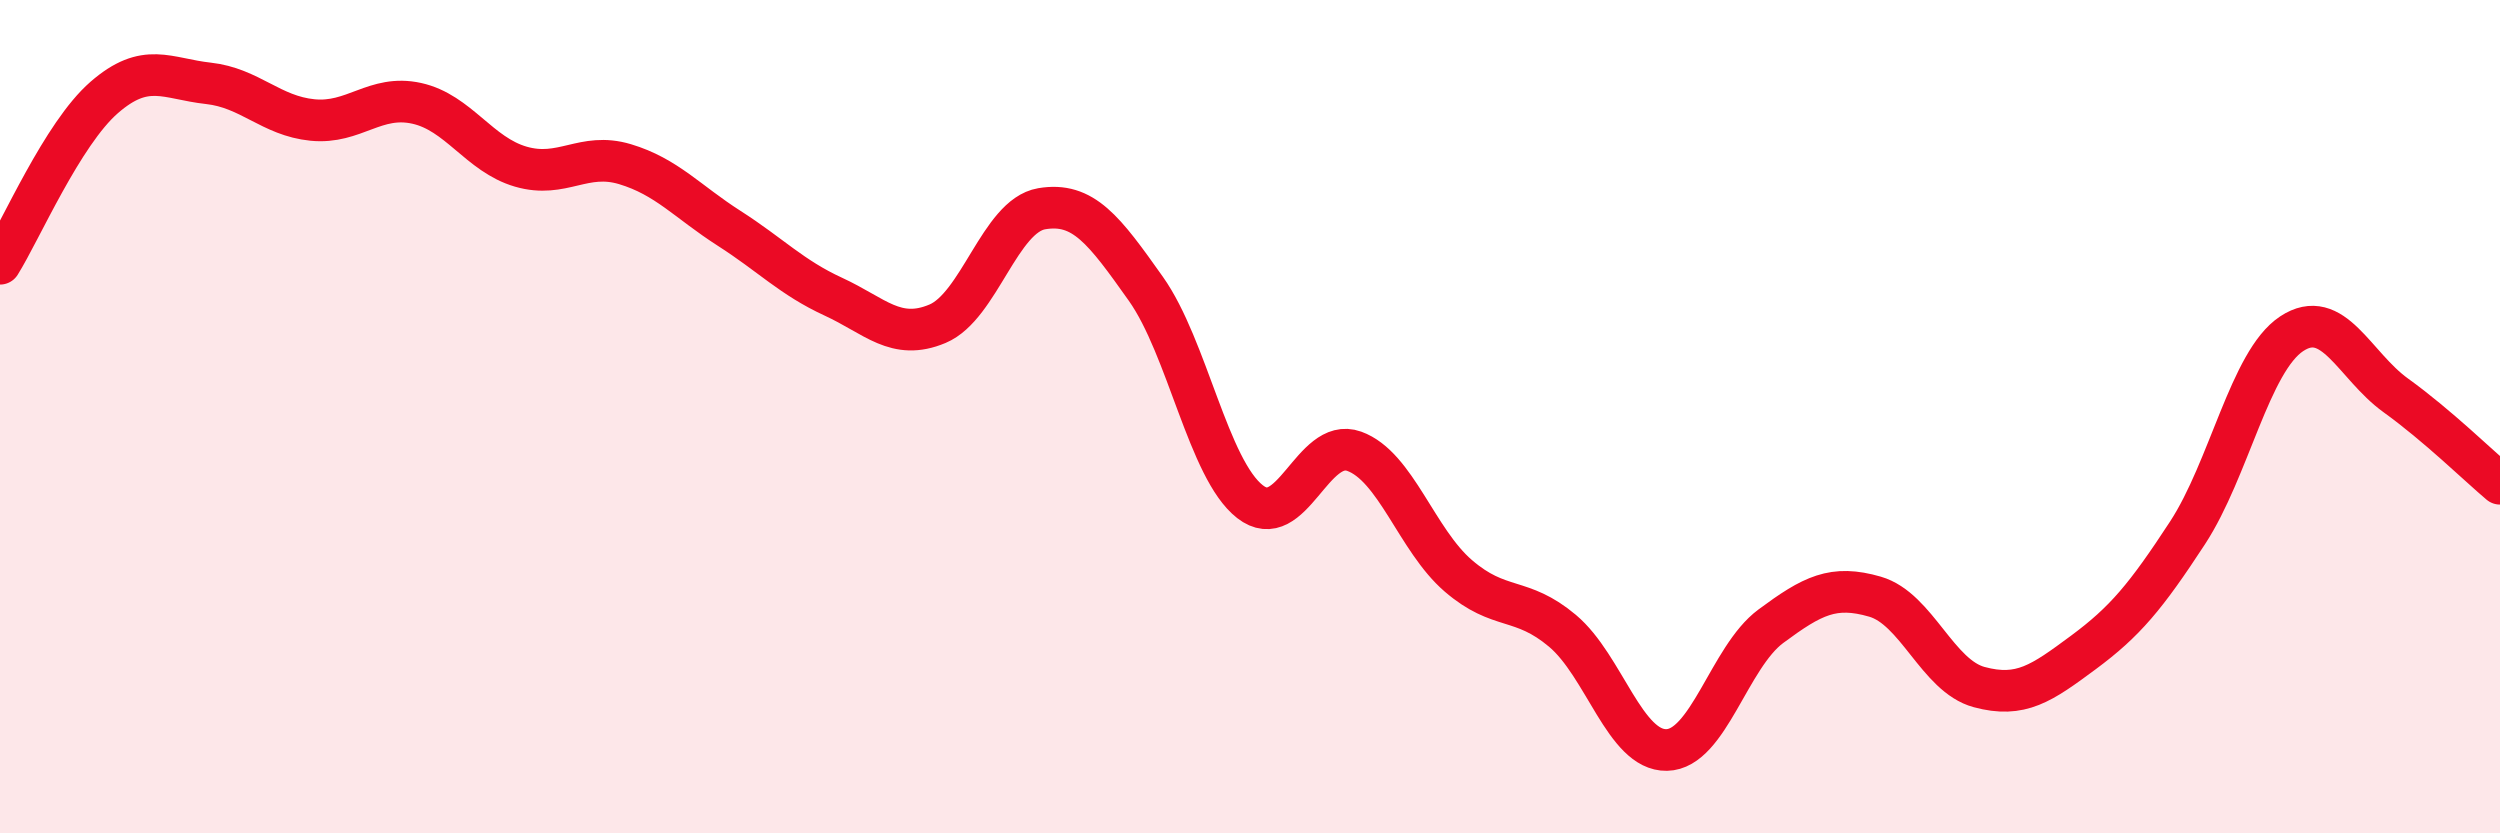 
    <svg width="60" height="20" viewBox="0 0 60 20" xmlns="http://www.w3.org/2000/svg">
      <path
        d="M 0,6.33 C 0.5,5.53 1.5,3.21 2.5,2.34 C 3.5,1.47 4,1.89 5,2 C 6,2.11 6.5,2.78 7.5,2.88 C 8.5,2.98 9,2.26 10,2.48 C 11,2.7 11.5,3.71 12.5,4 C 13.5,4.29 14,3.64 15,3.94 C 16,4.24 16.5,4.84 17.5,5.48 C 18.5,6.12 19,6.66 20,7.12 C 21,7.58 21.5,8.19 22.5,7.77 C 23.5,7.35 24,5.18 25,5.01 C 26,4.84 26.5,5.52 27.5,6.93 C 28.5,8.34 29,11.26 30,12.04 C 31,12.82 31.5,10.47 32.5,10.83 C 33.5,11.19 34,12.96 35,13.82 C 36,14.68 36.5,14.3 37.5,15.14 C 38.5,15.98 39,18.02 40,18 C 41,17.98 41.5,15.77 42.5,15.03 C 43.5,14.29 44,14.03 45,14.32 C 46,14.61 46.5,16.22 47.5,16.49 C 48.5,16.76 49,16.4 50,15.66 C 51,14.92 51.5,14.32 52.5,12.79 C 53.5,11.26 54,8.67 55,8.01 C 56,7.35 56.5,8.77 57.5,9.49 C 58.5,10.21 59.5,11.19 60,11.61L60 20L0 20Z"
        fill="#EB0A25"
        opacity="0.1"
        stroke-linecap="round"
        stroke-linejoin="round"
      />
      <path
        d="M 0,6.33 C 0.5,5.53 1.5,3.21 2.5,2.34 C 3.5,1.47 4,1.89 5,2 C 6,2.11 6.5,2.78 7.5,2.88 C 8.5,2.98 9,2.26 10,2.48 C 11,2.7 11.5,3.71 12.5,4 C 13.5,4.29 14,3.64 15,3.94 C 16,4.24 16.5,4.84 17.5,5.48 C 18.5,6.12 19,6.66 20,7.12 C 21,7.58 21.5,8.19 22.5,7.77 C 23.5,7.35 24,5.18 25,5.01 C 26,4.84 26.5,5.52 27.5,6.93 C 28.5,8.34 29,11.26 30,12.04 C 31,12.82 31.5,10.47 32.5,10.83 C 33.5,11.19 34,12.96 35,13.82 C 36,14.68 36.5,14.3 37.5,15.14 C 38.5,15.98 39,18.02 40,18 C 41,17.98 41.5,15.77 42.5,15.03 C 43.5,14.29 44,14.03 45,14.32 C 46,14.61 46.5,16.22 47.5,16.49 C 48.5,16.76 49,16.4 50,15.66 C 51,14.92 51.5,14.32 52.5,12.79 C 53.5,11.26 54,8.67 55,8.01 C 56,7.35 56.5,8.77 57.5,9.49 C 58.5,10.21 59.5,11.19 60,11.61"
        stroke="#EB0A25"
        stroke-width="1"
        fill="none"
        stroke-linecap="round"
        stroke-linejoin="round"
      />
    </svg>
  